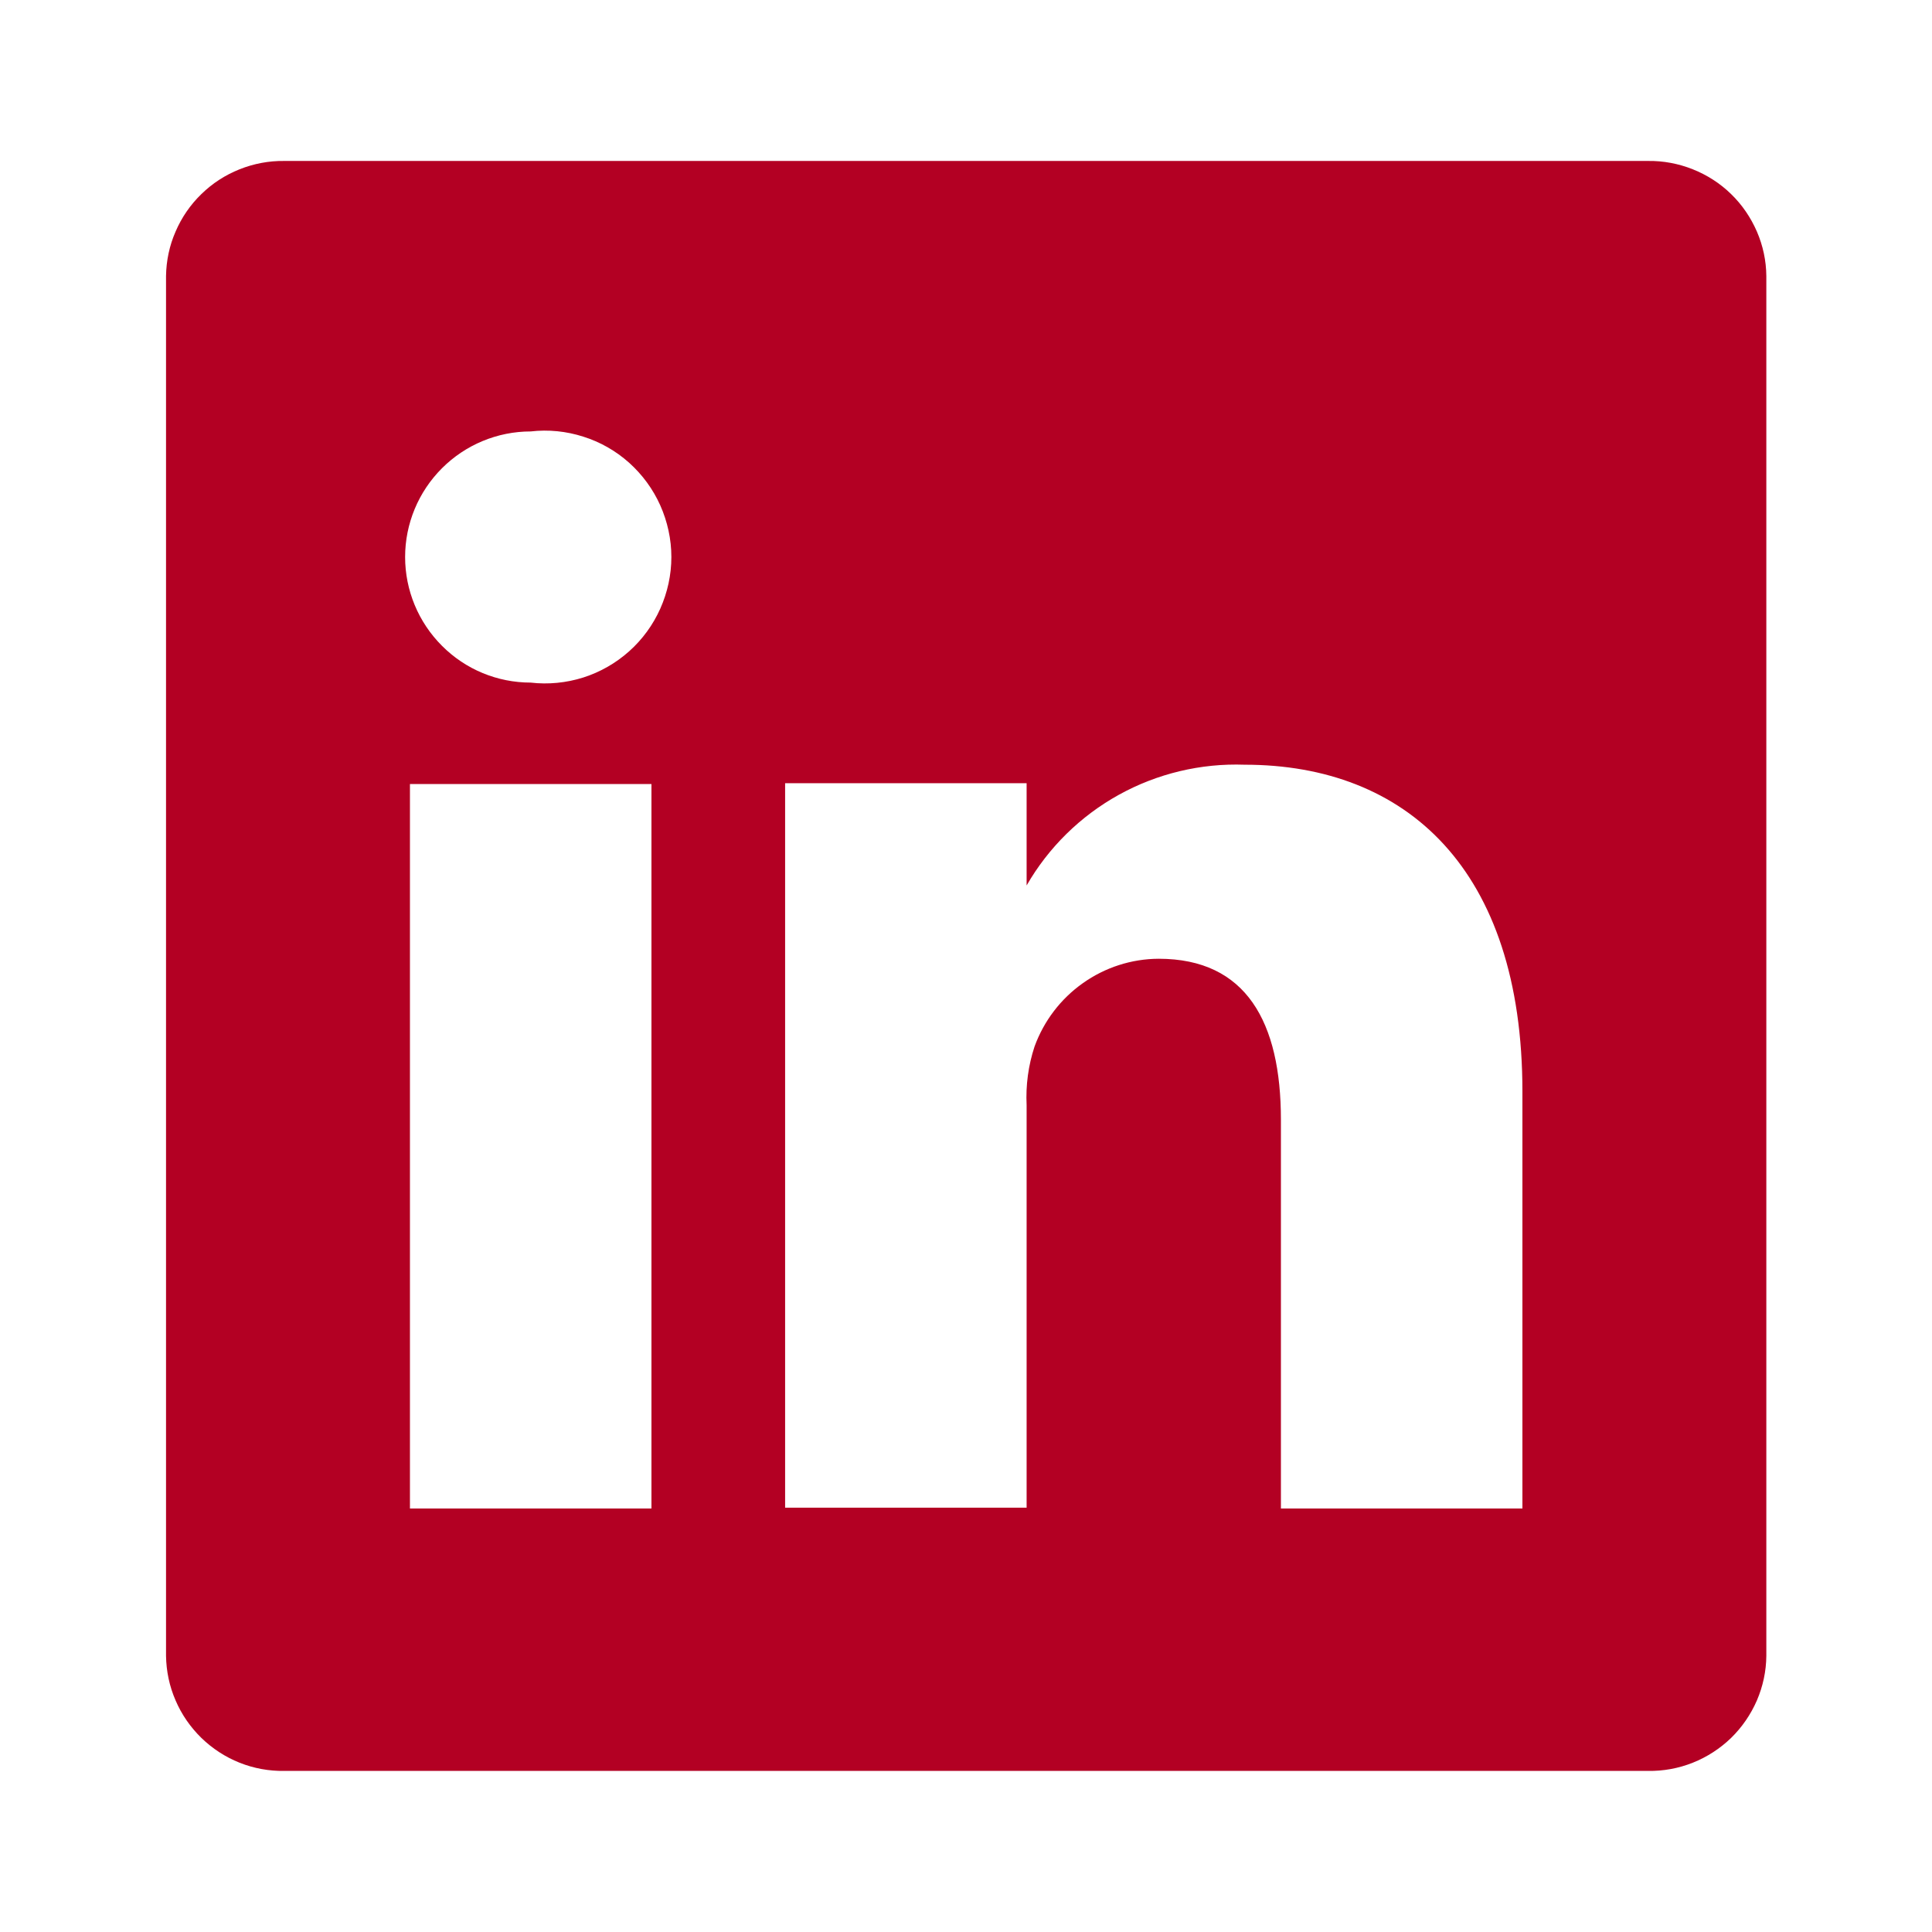 <svg width="16" height="16" viewBox="0 0 16 16" fill="none" xmlns="http://www.w3.org/2000/svg">
<path d="M13.648 1.333H2.355C2.228 1.331 2.102 1.355 1.984 1.402C1.866 1.449 1.759 1.518 1.668 1.607C1.577 1.695 1.504 1.801 1.454 1.918C1.403 2.034 1.377 2.159 1.375 2.286V13.713C1.377 13.84 1.403 13.965 1.454 14.082C1.504 14.199 1.577 14.304 1.668 14.393C1.759 14.481 1.866 14.551 1.984 14.598C2.102 14.645 2.228 14.668 2.355 14.666H13.648C13.775 14.668 13.901 14.645 14.019 14.598C14.137 14.551 14.245 14.481 14.336 14.393C14.427 14.304 14.499 14.199 14.55 14.082C14.6 13.965 14.627 13.84 14.628 13.713V2.286C14.627 2.159 14.6 2.034 14.55 1.918C14.499 1.801 14.427 1.695 14.336 1.607C14.245 1.518 14.137 1.449 14.019 1.402C13.901 1.355 13.775 1.331 13.648 1.333ZM5.395 12.493H3.395V6.493H5.395V12.493ZM4.395 5.653C4.119 5.653 3.855 5.544 3.66 5.348C3.465 5.153 3.355 4.889 3.355 4.613C3.355 4.337 3.465 4.073 3.66 3.878C3.855 3.683 4.119 3.573 4.395 3.573C4.541 3.556 4.69 3.571 4.83 3.616C4.971 3.66 5.1 3.734 5.21 3.832C5.32 3.931 5.408 4.051 5.468 4.185C5.528 4.32 5.56 4.466 5.56 4.613C5.56 4.761 5.528 4.906 5.468 5.041C5.408 5.175 5.32 5.296 5.21 5.394C5.1 5.492 4.971 5.566 4.83 5.611C4.69 5.655 4.541 5.67 4.395 5.653ZM12.608 12.493H10.608V9.273C10.608 8.466 10.322 7.94 9.595 7.94C9.37 7.941 9.151 8.012 8.968 8.142C8.784 8.272 8.645 8.455 8.568 8.666C8.516 8.823 8.494 8.988 8.502 9.153V12.486H6.502C6.502 12.486 6.502 7.033 6.502 6.486H8.502V7.333C8.683 7.018 8.948 6.758 9.266 6.582C9.584 6.406 9.945 6.32 10.308 6.333C11.642 6.333 12.608 7.193 12.608 9.04V12.493Z" fill="#B30023"/>
</svg>
